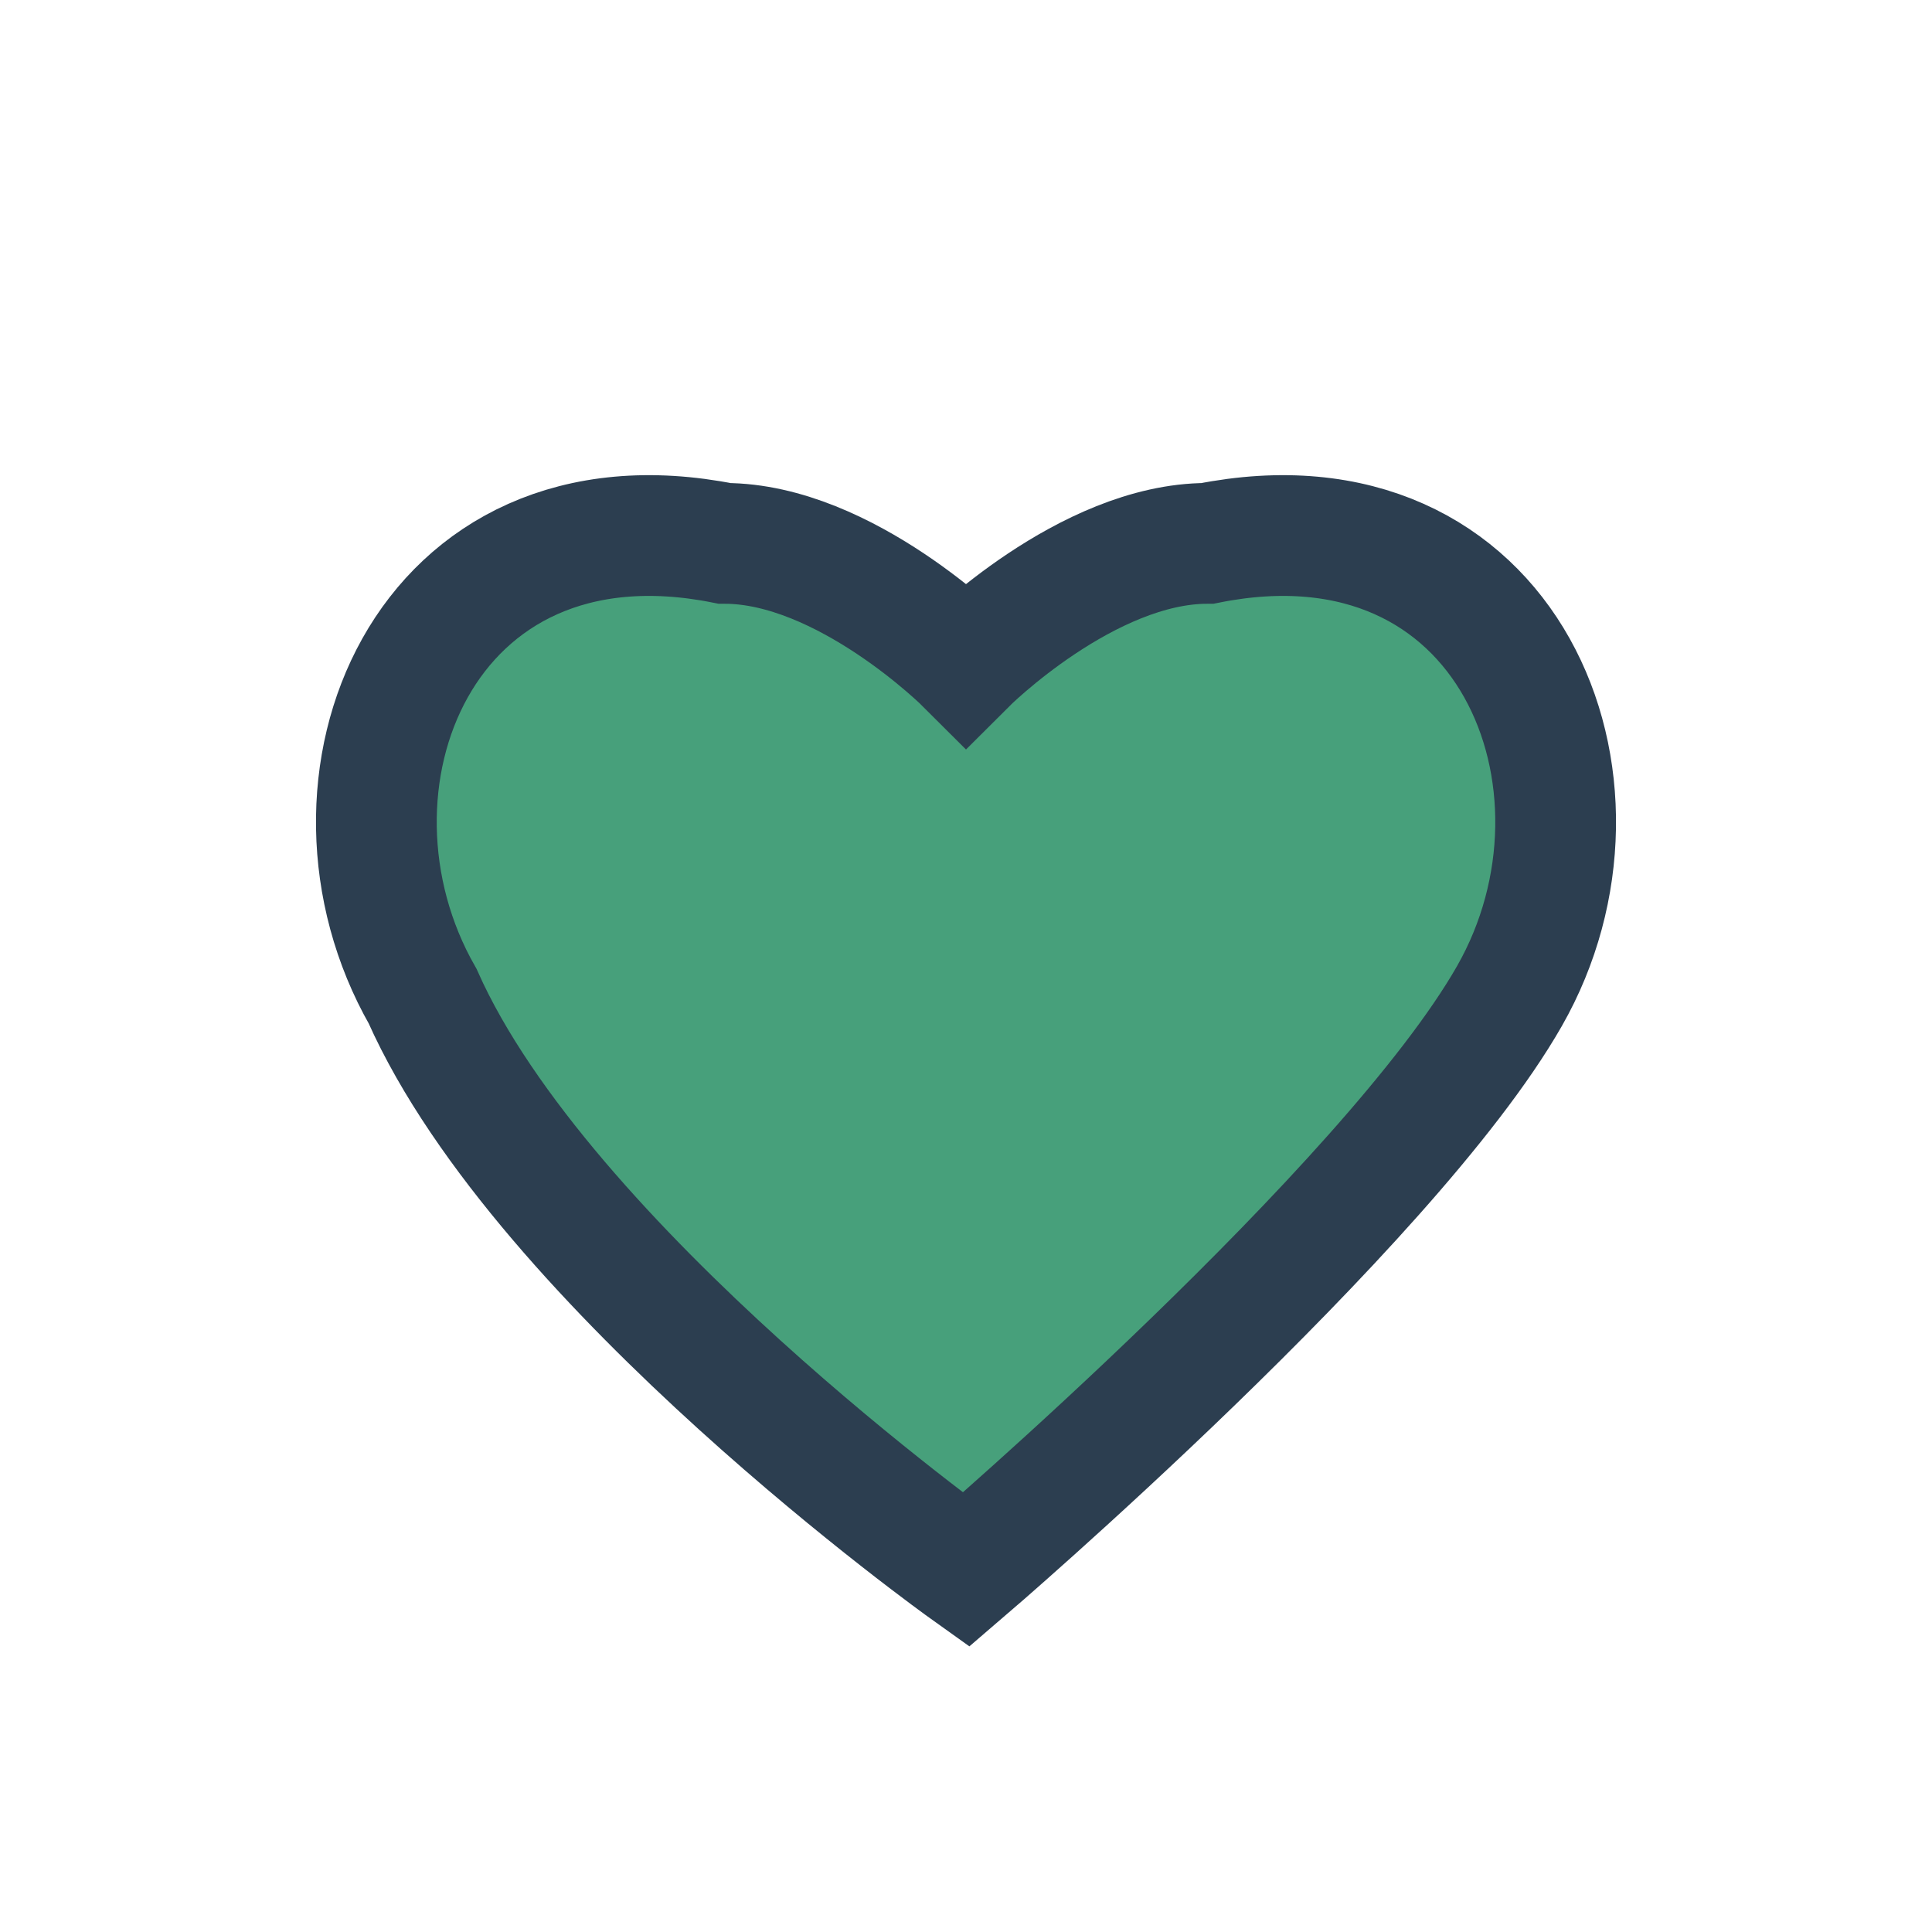 <?xml version="1.0" encoding="UTF-8"?>
<svg xmlns="http://www.w3.org/2000/svg" width="32" height="32" viewBox="0 0 32 32"><path d="M16 26s-7-5-9-9.5C5 13 7 8 12 9c2 0 4 2 4 2s2-2 4-2c5-1 7 4 5 7.5S16 26 16 26z" fill="#47A07B" stroke="#2C3E50" stroke-width="2"/></svg>